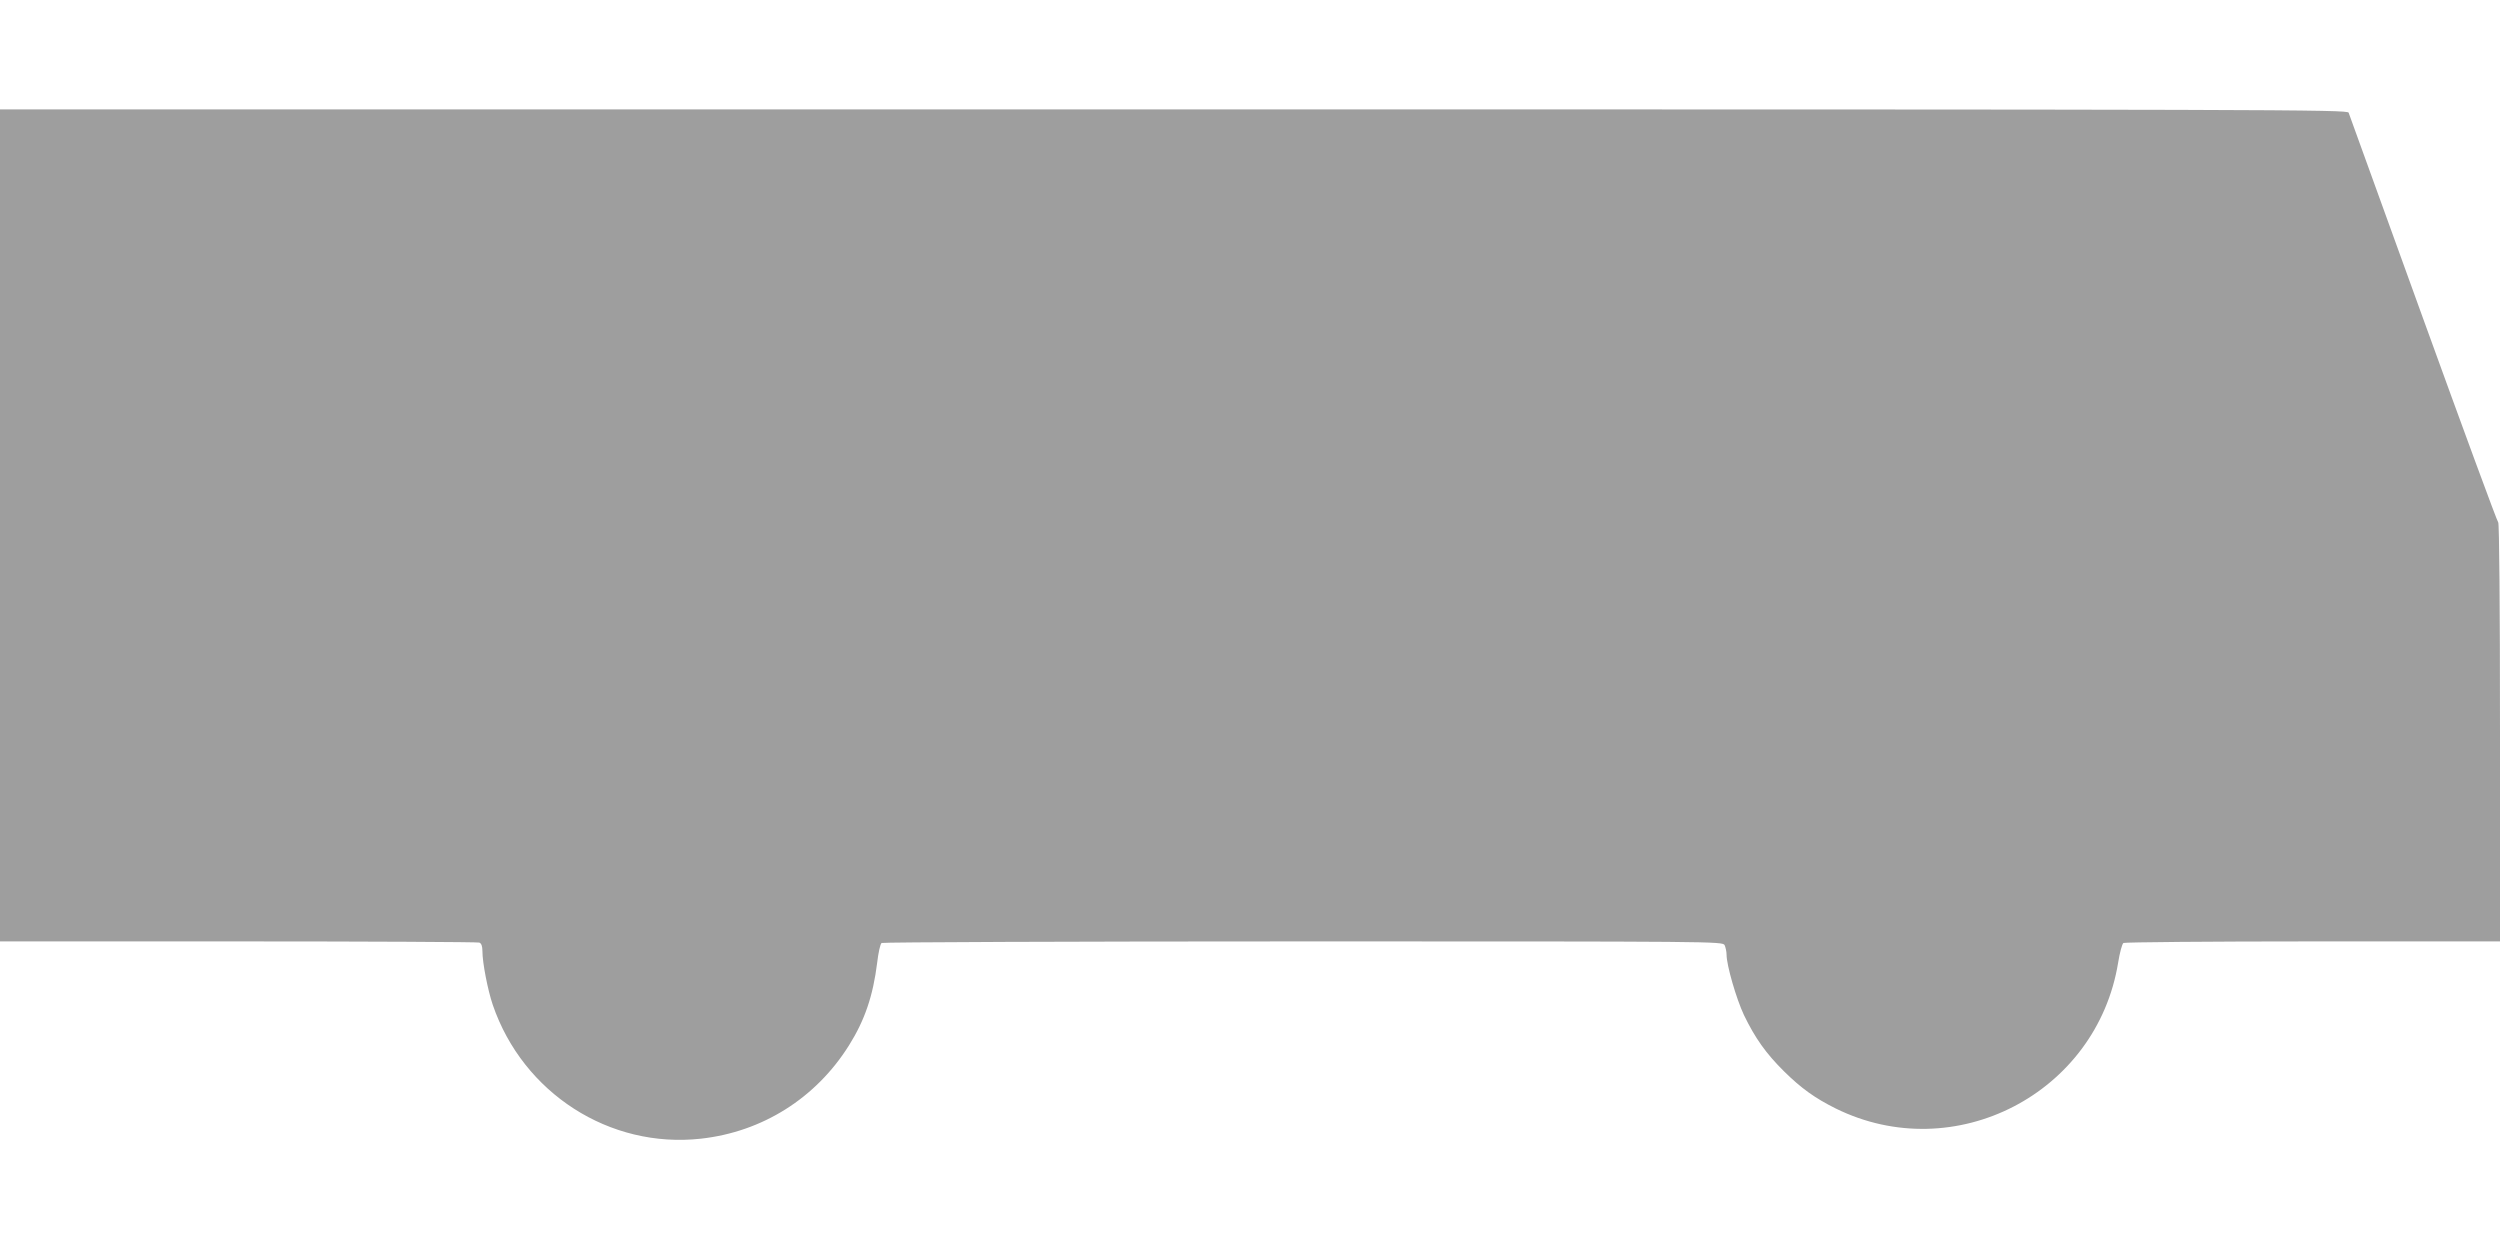 <?xml version="1.0" standalone="no"?>
<!DOCTYPE svg PUBLIC "-//W3C//DTD SVG 20010904//EN"
 "http://www.w3.org/TR/2001/REC-SVG-20010904/DTD/svg10.dtd">
<svg version="1.0" xmlns="http://www.w3.org/2000/svg"
 width="1280pt" height="640pt" viewBox="0 0 1280 640"
 preserveAspectRatio="xMidYMid meet">
<g transform="translate(0,640) scale(0.1,-0.1)"
fill="#9e9e9e" stroke="none">
<path d="M0 3710 l0 -2130 1219 0 c671 0 1226 -3 1235 -6 11 -4 16 -19 16 -44
0 -59 27 -198 53 -275 155 -452 598 -737 1066 -685 315 35 589 208 758 478 81
129 123 254 144 422 6 52 16 98 23 102 6 4 977 8 2158 8 2113 0 2147 0 2158
-19 5 -11 10 -33 10 -49 0 -54 50 -226 89 -309 57 -118 113 -197 205 -288 88
-87 158 -137 264 -190 609 -301 1338 76 1447 747 8 50 20 95 27 100 7 4 444 8
971 8 l957 0 0 1068 c0 659 -4 1072 -9 1077 -6 6 -179 476 -385 1045 -206 569
-377 1043 -381 1053 -7 16 -303 17 -6016 17 l-6009 0 0 -2130z"/>
</g>
</svg>
